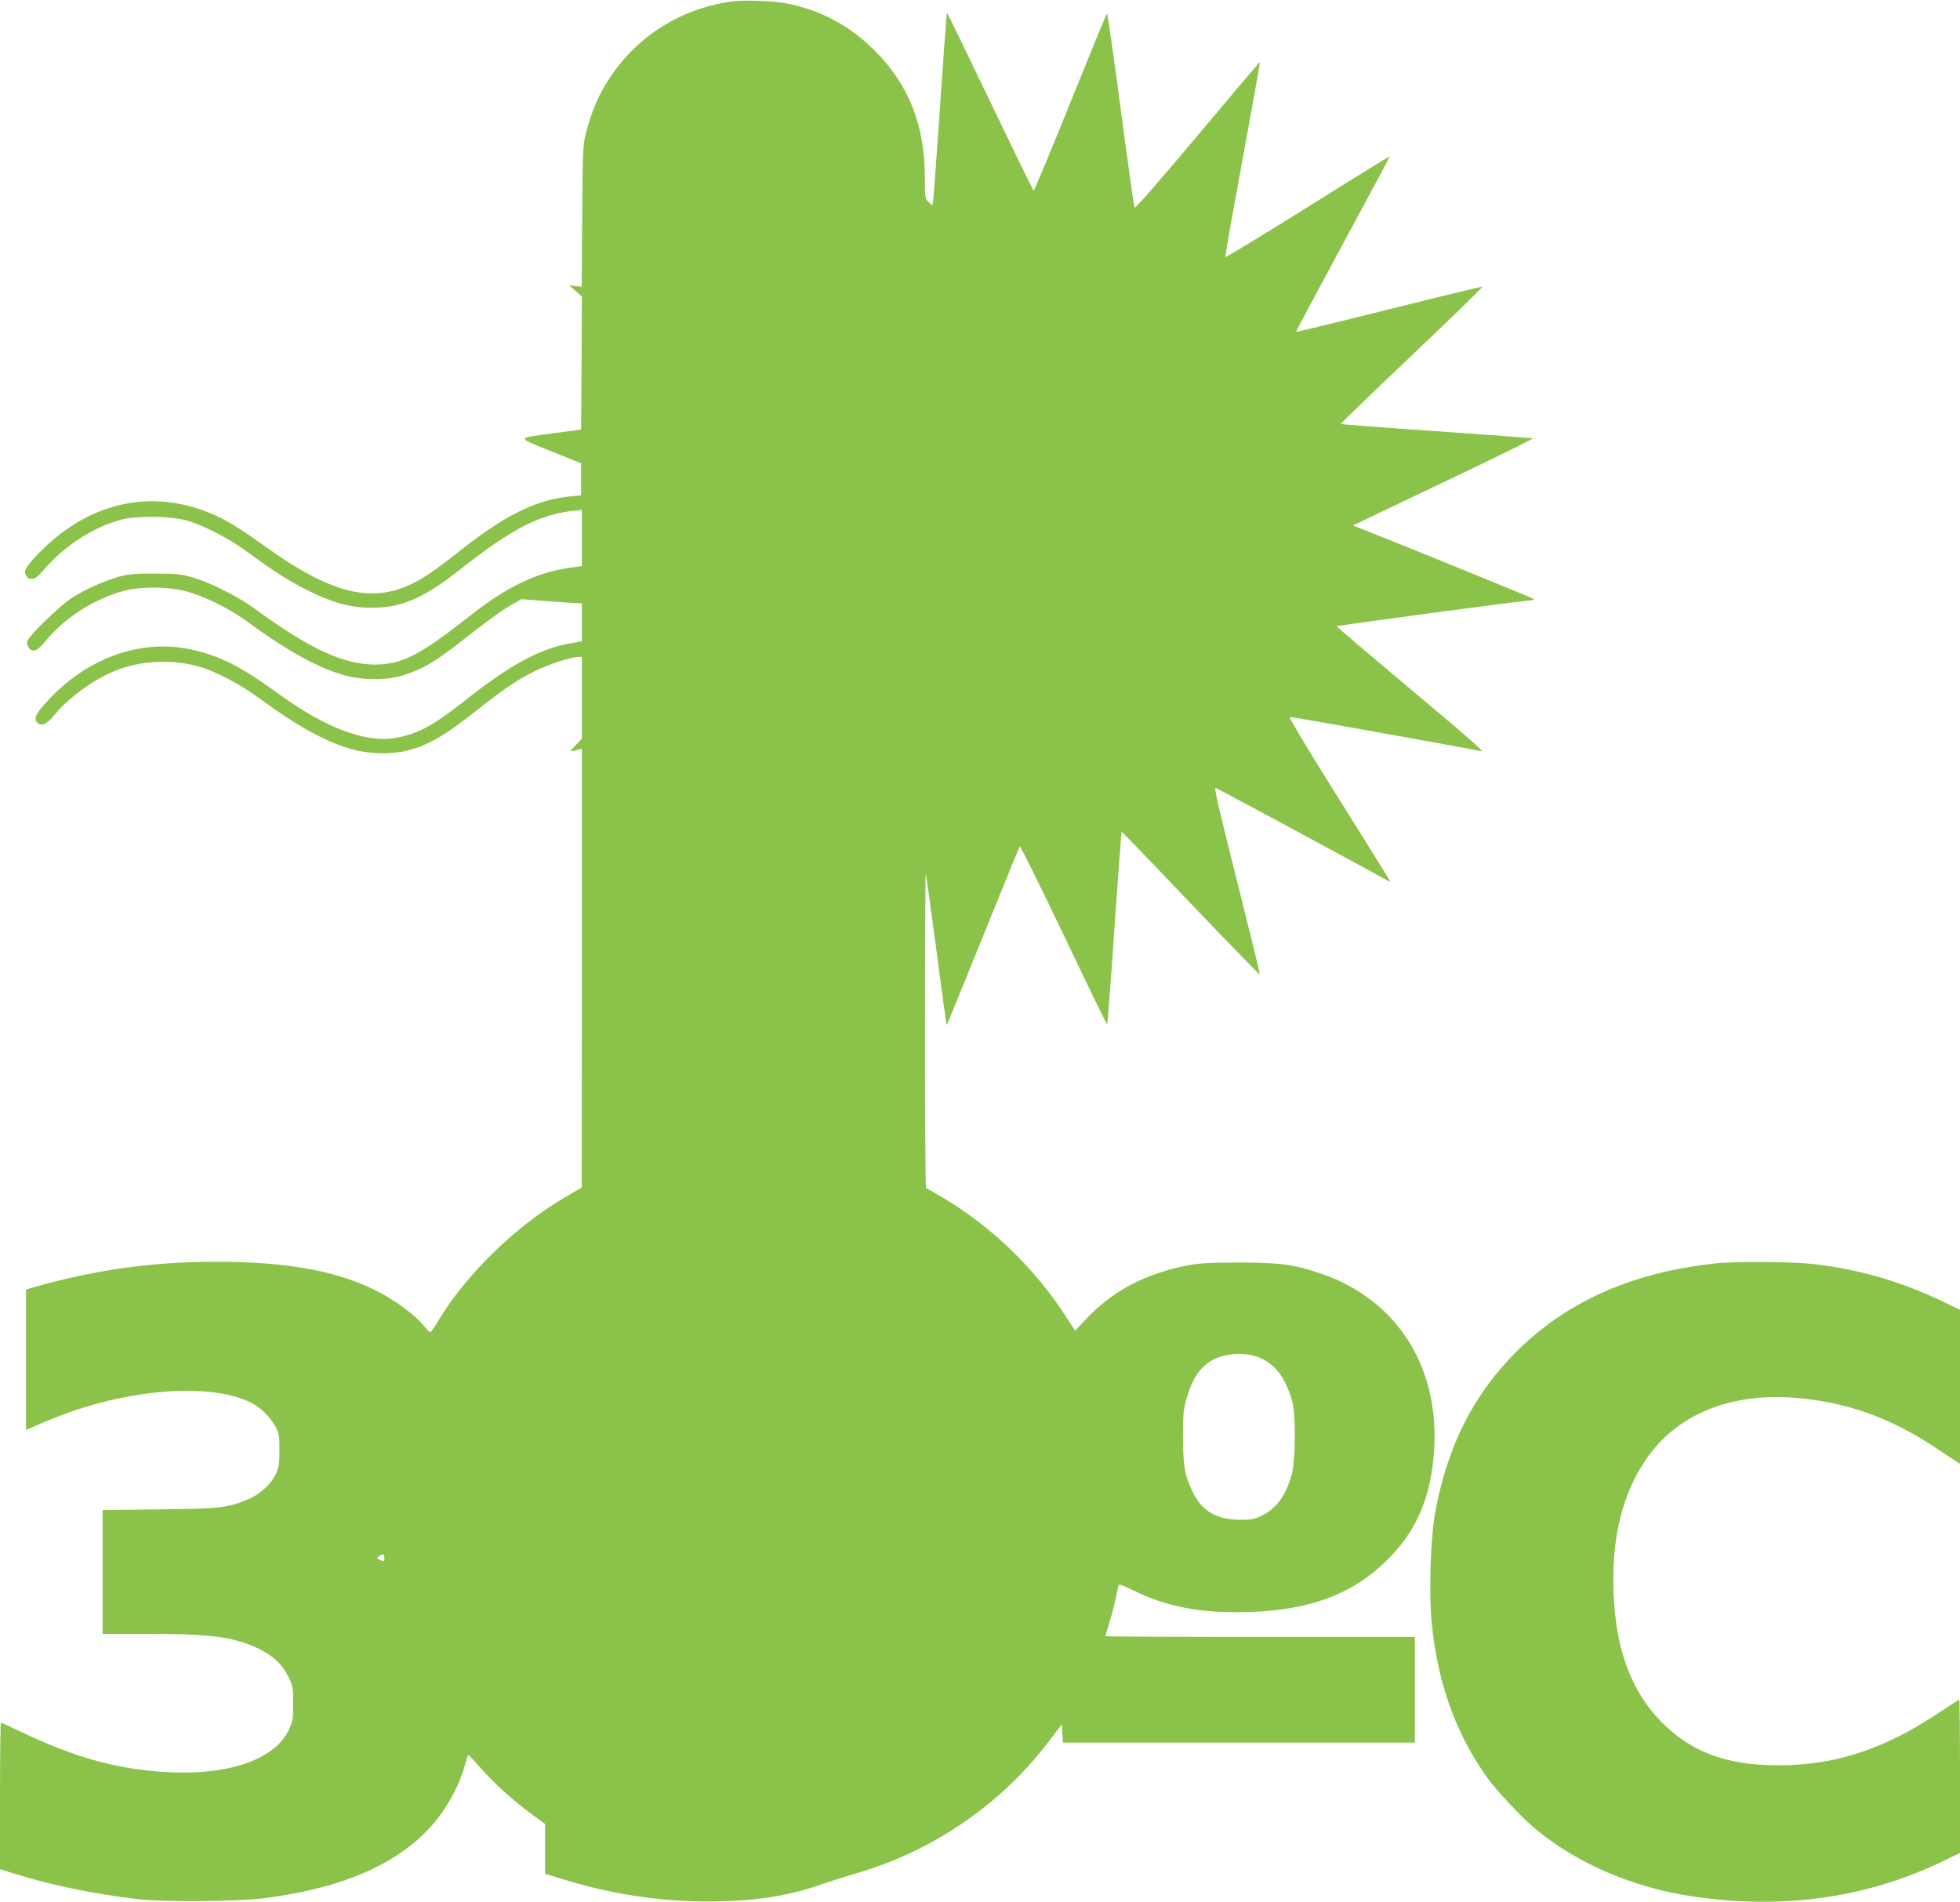 <?xml version="1.0" standalone="no"?>
<!DOCTYPE svg PUBLIC "-//W3C//DTD SVG 20010904//EN"
 "http://www.w3.org/TR/2001/REC-SVG-20010904/DTD/svg10.dtd">
<svg version="1.0" xmlns="http://www.w3.org/2000/svg"
 width="1280pt" height="1242pt" viewBox="0 0 1280 1242"
 preserveAspectRatio="xMidYMid meet">
<g transform="translate(0,1242) scale(0.1,-0.1)"
fill="#8bc34a" stroke="none">
<path d="M4775 12410 c-332 -47 -618 -229 -797 -505 -68 -104 -110 -201 -146
-334 -26 -96 -26 -97 -30 -559 l-3 -464 -41 4 -41 4 42 -36 41 -36 -2 -434 -3
-435 -170 -23 c-260 -35 -257 -25 -28 -118 l198 -80 0 -105 0 -104 -74 -7
c-221 -22 -426 -124 -720 -357 -75 -60 -170 -131 -213 -158 -310 -202 -586
-151 -1067 196 -160 115 -249 169 -348 210 -382 157 -774 74 -1090 -232 -39
-38 -84 -87 -99 -108 -23 -34 -25 -43 -16 -64 8 -18 19 -25 39 -25 22 0 40 13
79 59 134 156 321 277 504 327 98 27 318 25 425 -4 114 -31 282 -119 410 -213
158 -117 265 -185 385 -245 180 -89 302 -119 457 -112 176 8 314 72 543 253
332 261 512 354 733 379 l57 6 0 -183 0 -184 -81 -11 c-215 -31 -409 -124
-649 -313 -330 -260 -446 -319 -625 -319 -203 1 -424 103 -780 364 -110 80
-279 166 -400 203 -81 24 -106 27 -250 27 -127 1 -175 -3 -230 -18 -100 -27
-230 -85 -316 -141 -83 -54 -282 -248 -291 -283 -4 -13 1 -30 11 -44 26 -31
59 -18 109 46 117 146 321 278 510 327 110 29 277 29 397 0 115 -28 285 -110
395 -190 264 -194 464 -306 635 -357 125 -37 286 -39 395 -5 126 39 213 90
376 218 184 144 262 201 331 241 l68 39 170 -13 c94 -7 182 -13 198 -13 l27
-1 0 -124 0 -124 -67 -12 c-207 -35 -402 -141 -703 -380 -204 -161 -308 -217
-455 -240 -192 -31 -453 69 -753 287 -235 171 -363 239 -541 284 -333 85 -692
-33 -960 -317 -83 -88 -102 -123 -81 -149 27 -33 64 -18 115 45 91 113 255
232 398 290 164 65 357 76 532 31 112 -29 281 -117 410 -212 228 -169 411
-272 575 -324 122 -39 275 -45 388 -17 142 36 243 95 467 272 164 130 253 190
363 245 87 44 242 95 288 95 l24 0 0 -267 0 -267 -42 -44 c-43 -44 -43 -45 20
-27 l22 6 0 -1433 -1 -1433 -109 -64 c-323 -188 -651 -509 -830 -810 -23 -39
-46 -71 -50 -71 -4 0 -26 22 -48 49 -56 66 -178 156 -287 213 -267 138 -592
198 -1065 198 -417 0 -792 -53 -1188 -166 l-52 -15 0 -459 0 -459 58 26 c227
100 425 162 638 198 326 56 609 39 777 -47 58 -29 125 -96 155 -153 24 -45 27
-61 27 -155 0 -88 -4 -113 -23 -155 -32 -69 -107 -137 -188 -169 -135 -54
-171 -58 -571 -63 l-373 -5 0 -404 0 -404 303 0 c404 0 557 -21 712 -95 98
-47 157 -102 197 -183 31 -63 33 -72 33 -177 0 -100 -3 -116 -28 -170 -95
-203 -413 -307 -841 -275 -308 23 -575 100 -908 260 -69 33 -128 60 -132 60
-3 0 -6 -215 -6 -478 l0 -479 106 -33 c242 -74 506 -128 789 -162 167 -20 644
-17 825 5 499 62 859 214 1087 461 107 116 197 279 233 423 8 29 16 53 19 52
3 0 38 -38 77 -82 81 -95 223 -223 342 -309 l82 -60 0 -163 0 -162 118 -36
c342 -106 703 -156 1052 -143 256 8 448 43 652 116 46 16 137 45 203 64 503
144 953 452 1267 867 l83 109 3 -60 3 -60 1149 0 1150 0 0 345 0 345 -1010 0
c-555 0 -1010 2 -1010 5 0 3 13 49 29 103 16 53 34 124 40 157 7 33 14 66 16
72 3 9 32 -1 92 -31 226 -112 447 -153 768 -143 394 13 674 119 897 342 195
193 290 424 305 740 25 532 -250 956 -730 1124 -181 63 -266 75 -537 76 -192
0 -265 -4 -337 -17 -277 -53 -496 -167 -667 -349 l-75 -79 -63 97 c-199 308
-479 579 -794 768 -60 36 -112 65 -116 65 -4 0 -8 465 -7 1033 0 567 2 1028 5
1022 2 -5 33 -230 69 -499 35 -269 66 -490 67 -491 2 -2 108 259 237 579 129
319 237 584 241 589 3 4 132 -256 286 -578 153 -322 281 -585 284 -585 3 0 25
282 48 628 24 345 45 628 47 630 1 2 205 -209 451 -468 247 -259 450 -467 451
-463 2 4 -66 282 -150 616 -117 464 -150 606 -138 602 18 -7 1030 -553 1100
-593 41 -24 43 -24 32 -4 -6 11 -157 254 -336 539 -211 337 -320 519 -311 521
10 2 1081 -190 1251 -224 21 -5 -113 113 -458 401 -268 225 -487 411 -487 415
0 5 1236 171 1275 170 11 0 15 3 10 9 -8 7 -917 377 -1135 462 l-45 17 165 79
c91 43 358 171 593 283 235 113 424 206 419 208 -5 1 -289 22 -631 46 -341 23
-623 45 -625 47 -2 2 207 204 465 449 258 245 465 446 460 448 -4 1 -279 -65
-611 -148 -331 -83 -604 -149 -606 -147 -2 1 136 259 305 572 170 314 308 571
306 573 -2 2 -243 -147 -536 -331 -294 -183 -535 -330 -537 -326 -2 4 49 292
113 639 64 348 115 633 113 635 -2 1 -185 -215 -408 -481 -239 -285 -407 -478
-411 -471 -3 7 -44 297 -90 644 -46 348 -86 629 -90 625 -4 -4 -112 -267 -240
-584 -128 -318 -235 -575 -239 -573 -3 2 -132 265 -285 585 -153 319 -279 579
-281 577 -2 -2 -22 -271 -44 -598 -22 -326 -43 -609 -46 -628 l-5 -33 -25 23
c-23 22 -24 27 -24 159 0 342 -106 609 -329 831 -159 159 -342 258 -564 305
-87 18 -289 26 -372 14z m3468 -8864 c95 -46 162 -144 198 -286 22 -85 19
-386 -5 -469 -37 -136 -100 -222 -194 -268 -49 -24 -69 -28 -142 -28 -152 0
-250 56 -309 178 -54 110 -65 173 -65 362 -1 146 3 181 22 248 37 129 83 202
160 249 90 55 238 62 335 14z m-5733 -1301 c0 -23 -2 -24 -26 -13 -24 11 -25
13 -8 25 26 19 34 16 34 -12z"/>
<path d="M11200 4169 c-534 -58 -954 -242 -1281 -560 -295 -288 -474 -643
-550 -1089 -27 -161 -37 -504 -20 -686 36 -395 156 -732 360 -1018 67 -94 234
-272 329 -349 271 -221 630 -374 1012 -431 585 -88 1129 -13 1628 224 l122 59
0 500 c0 276 -2 501 -5 501 -2 0 -67 -41 -142 -91 -373 -248 -710 -350 -1107
-336 -302 10 -520 100 -702 288 -183 190 -281 441 -303 775 -28 412 57 746
250 989 203 256 539 380 941 346 328 -28 611 -129 903 -322 61 -41 122 -81
138 -91 l27 -18 0 503 0 503 -107 52 c-277 133 -549 212 -850 247 -138 16
-511 19 -643 4z"/>
</g>
</svg>
